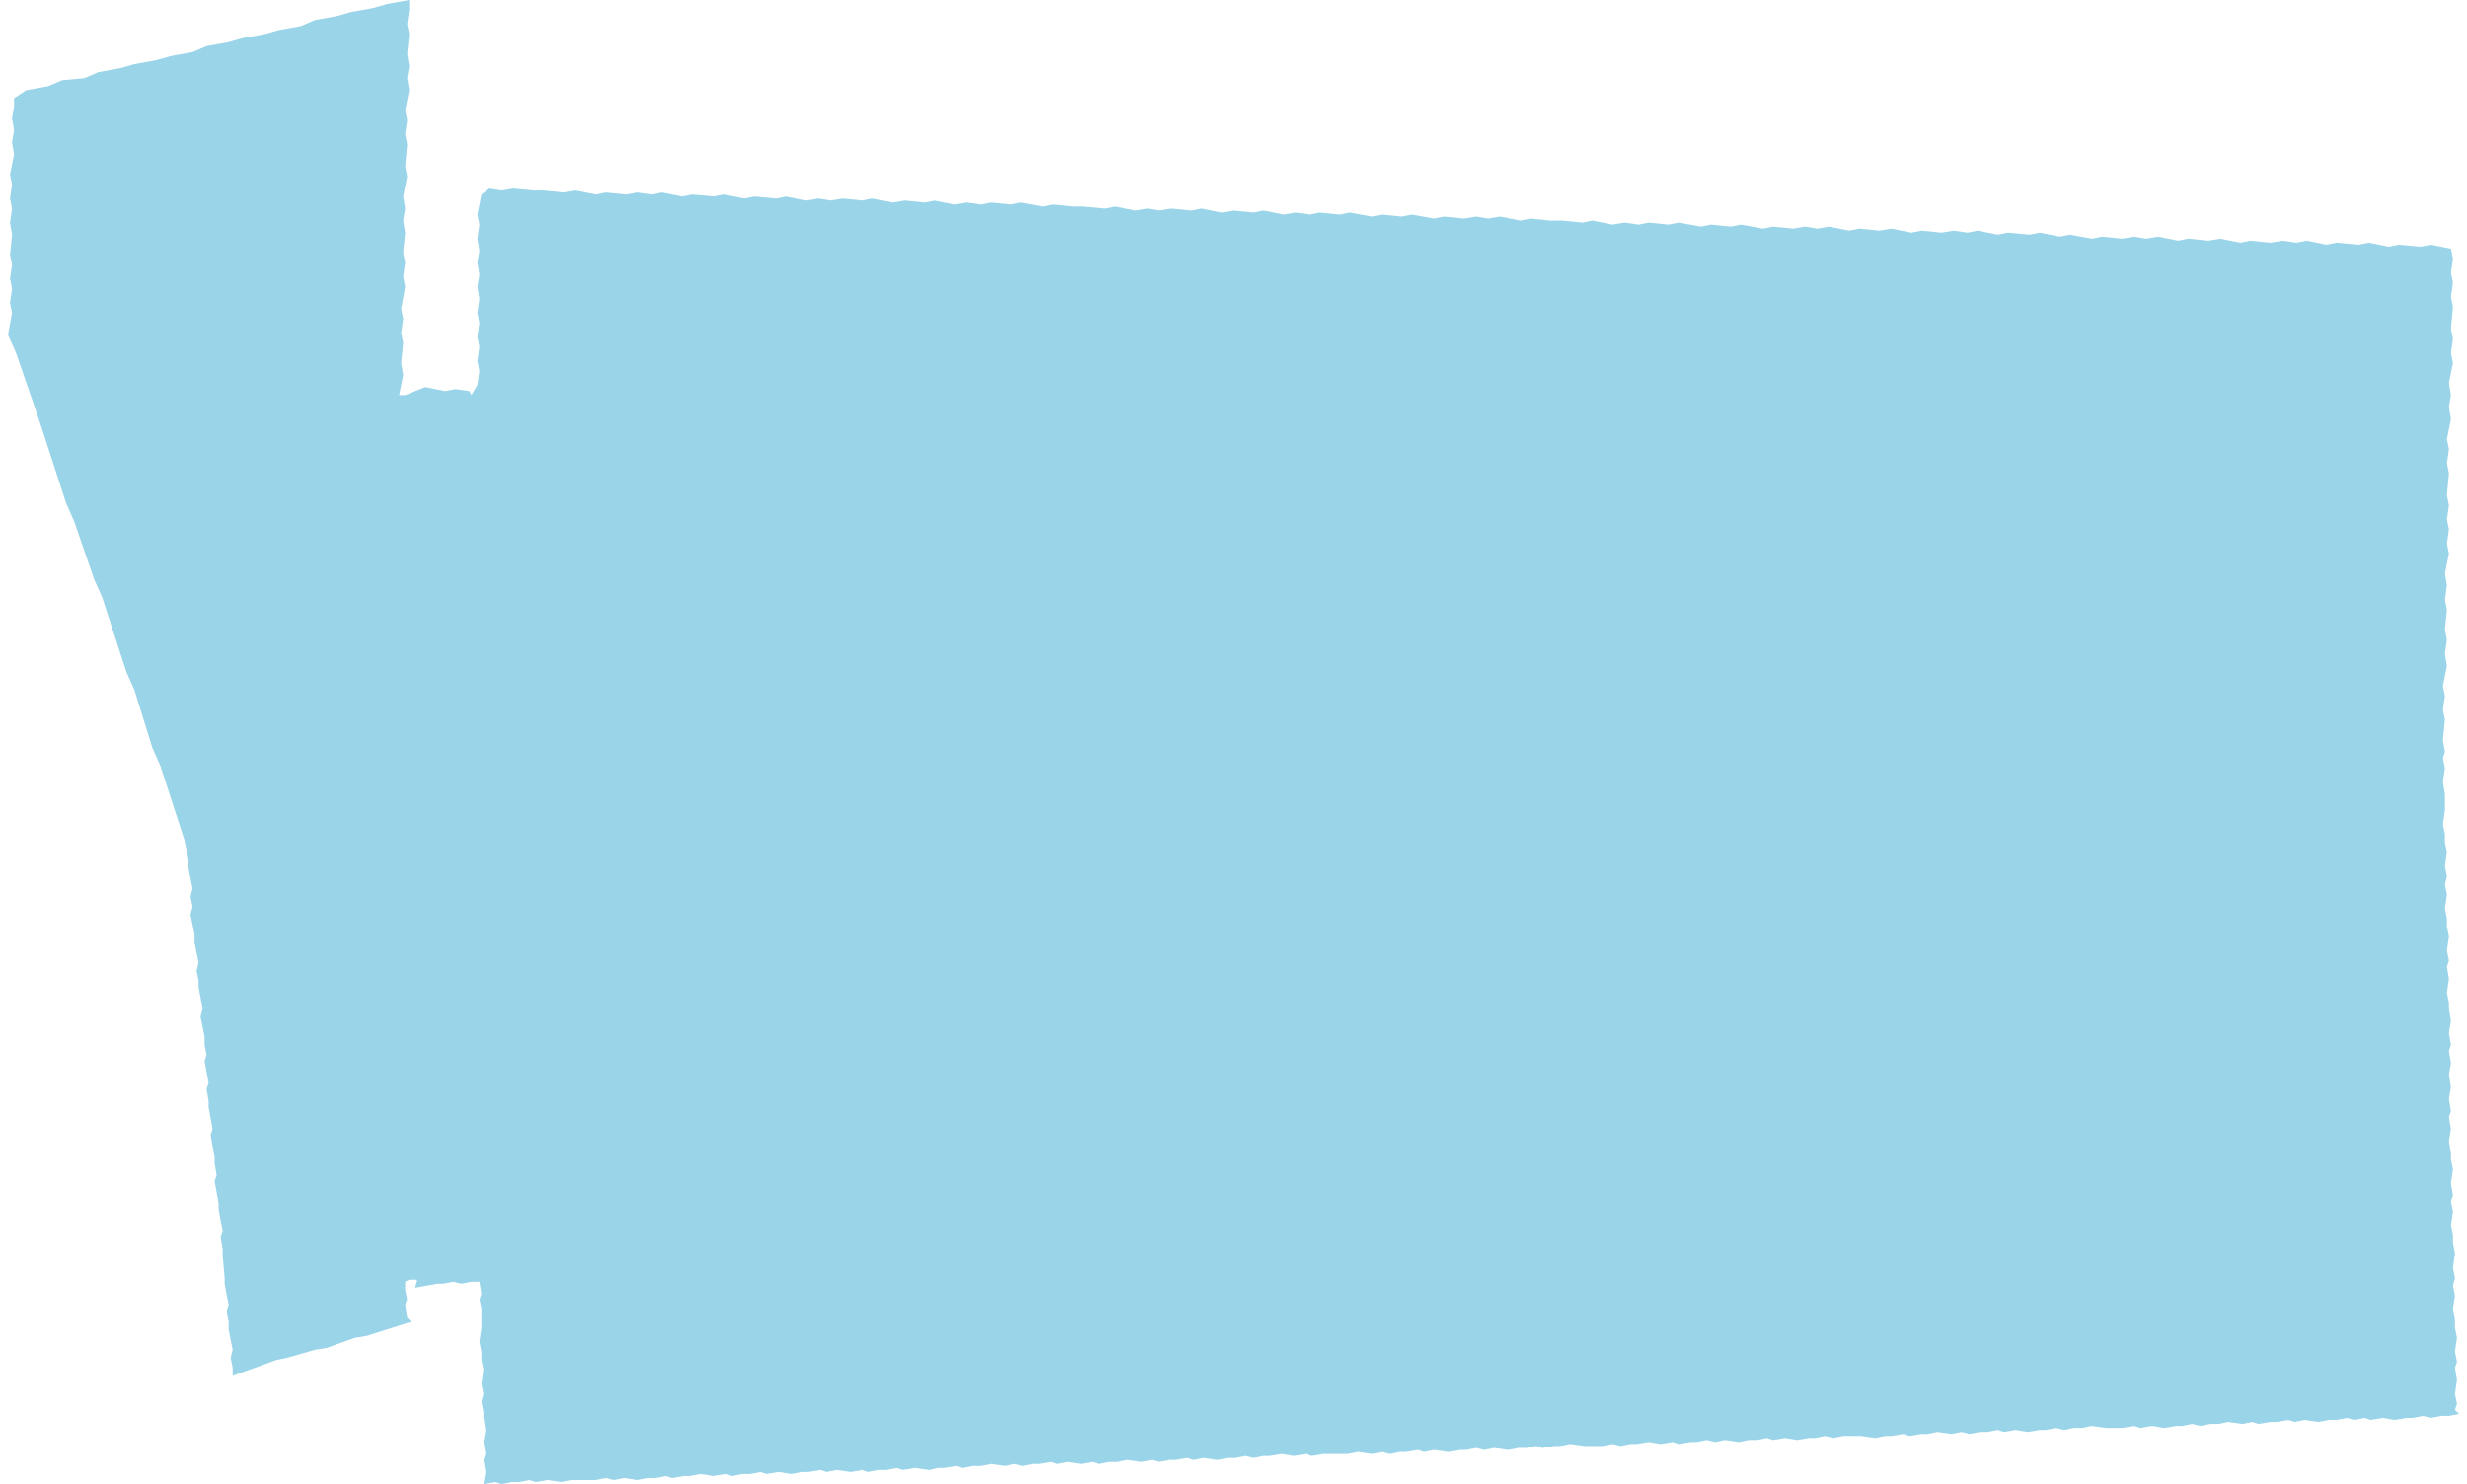 <?xml version="1.0" encoding="UTF-8"?> <!-- Generator: Adobe Illustrator 21.0.0, SVG Export Plug-In . SVG Version: 6.00 Build 0) --> <svg xmlns="http://www.w3.org/2000/svg" xmlns:xlink="http://www.w3.org/1999/xlink" id="Слой_1" x="0px" y="0px" viewBox="0 0 123 74" style="enable-background:new 0 0 123 74;" xml:space="preserve"> <style type="text/css"> .st0{fill:#9AD4E8;} </style> <polygon id="_x33__3_" class="st0" points="120.7,12.3 119.6,12.2 119.1,12.3 118.1,12.1 117.6,12.2 116.5,12.1 116,12.2 115,12 114.5,12.1 113.8,12 113.2,12.1 112.2,12 111.7,12.1 110.7,11.9 110.1,12 109.1,11.9 108.6,12 107.6,11.8 107,11.9 106.4,11.8 105.8,11.9 104.8,11.8 104.3,11.9 103.2,11.7 102.7,11.8 101.7,11.6 101.2,11.7 100.1,11.6 99.6,11.7 98.6,11.5 98.1,11.6 97.4,11.5 96.8,11.6 95.8,11.5 95.3,11.6 94.3,11.4 93.7,11.5 92.7,11.4 92.2,11.5 91.2,11.3 90.6,11.4 90,11.3 89.4,11.4 88.4,11.3 87.9,11.4 86.8,11.2 86.3,11.3 85.3,11.2 84.8,11.3 83.7,11.1 83.2,11.2 82.2,11.1 81.7,11.2 81,11.1 80.4,11.2 79.4,11 78.9,11.1 77.9,11 77.3,11 76.3,10.9 75.8,11 74.8,10.8 74.2,10.9 73.6,10.8 73,10.9 72,10.8 71.5,10.9 70.4,10.7 69.9,10.8 68.9,10.7 68.4,10.8 67.3,10.6 66.8,10.7 65.8,10.6 65.3,10.7 64.6,10.6 64,10.7 63,10.5 62.5,10.6 61.5,10.5 60.9,10.6 59.9,10.4 59.4,10.5 58.4,10.4 57.8,10.5 57.2,10.4 56.6,10.5 55.6,10.3 55.1,10.4 54,10.3 53.5,10.3 52.5,10.2 52,10.3 50.9,10.1 50.4,10.2 49.4,10.1 48.9,10.2 48.2,10.1 47.6,10.2 46.6,10 46.1,10.1 45.1,10 44.5,10.1 43.5,9.9 43,10 42,9.9 41.4,10 40.8,9.9 40.2,10 39.2,9.8 38.7,9.9 37.6,9.8 37.1,9.9 36.1,9.7 35.6,9.8 34.5,9.7 34,9.8 33,9.6 32.5,9.7 31.8,9.6 31.2,9.7 30.2,9.6 29.7,9.7 28.7,9.5 28.1,9.6 27.1,9.5 26.6,9.5 25.6,9.4 25,9.5 24.4,9.4 24,9.7 23.8,10.7 23.9,11.2 23.8,11.9 23.9,12.5 23.8,13.1 23.9,13.7 23.8,14.3 23.9,14.9 23.8,15.6 23.9,16.1 23.8,16.8 23.9,17.3 23.8,18 23.9,18.5 23.8,19.2 23.5,19.7 23.4,19.5 22.7,19.4 22.2,19.5 21.2,19.3 20.2,19.7 19.9,19.7 20.1,18.7 20,18.1 20.1,17.1 20,16.6 20.1,15.9 20,15.4 20.2,14.3 20.1,13.8 20.2,13.1 20.1,12.6 20.2,11.6 20.1,11 20.2,10.4 20.1,9.8 20.3,8.8 20.2,8.3 20.3,7.2 20.2,6.7 20.3,6 20.2,5.5 20.4,4.5 20.3,3.9 20.4,3.3 20.3,2.7 20.4,1.7 20.3,1.2 20.4,0.5 20.4,0 19.3,0.2 18.6,0.4 17.5,0.6 16.8,0.8 15.7,1 15,1.3 13.9,1.5 13.2,1.7 12.1,1.9 11.4,2.1 10.3,2.3 9.6,2.6 8.5,2.8 7.8,3 6.7,3.2 6,3.4 4.9,3.6 4.2,3.9 3.1,4 2.4,4.3 1.3,4.5 0.7,4.9 0.7,5.3 0.6,5.9 0.7,6.5 0.6,7.1 0.7,7.7 0.5,8.7 0.6,9.2 0.5,9.9 0.6,10.4 0.5,11.1 0.6,11.7 0.5,12.7 0.6,13.2 0.5,13.9 0.6,14.4 0.5,15.1 0.6,15.6 0.4,16.7 0.8,17.6 1.8,20.5 2.1,21.4 3.3,25.1 3.7,26 4.7,28.9 5.1,29.8 6.3,33.5 6.7,34.4 7.6,37.3 8,38.2 9.2,41.9 9.4,42.9 9.4,43.3 9.6,44.3 9.5,44.7 9.6,45.2 9.5,45.6 9.7,46.6 9.7,47 9.9,48 9.8,48.4 9.9,48.9 9.9,49.2 10.1,50.3 10,50.7 10.2,51.7 10.2,52.1 10.3,52.6 10.2,52.9 10.4,54 10.3,54.3 10.4,54.9 10.4,55.2 10.6,56.3 10.5,56.6 10.7,57.7 10.7,58 10.8,58.6 10.7,58.9 10.9,60 10.9,60.3 11.1,61.4 11,61.7 11.1,62.3 11.1,62.6 11.2,63.7 11.2,64 11.4,65.1 11.3,65.4 11.4,65.9 11.4,66.3 11.6,67.3 11.5,67.7 11.6,68.2 11.6,68.6 13.8,67.8 14.3,67.7 15.7,67.3 16.3,67.2 17.7,66.7 18.3,66.6 20.5,65.9 20.3,65.7 20.2,65.1 20.3,64.8 20.2,64.3 20.2,63.9 20.4,63.8 20.8,63.8 20.7,64.2 21.8,64 22.1,64 22.6,63.9 23,64 23.5,63.9 23.9,63.9 24,64.5 23.9,64.8 24,65.3 24,65.7 24,66.2 23.9,66.9 24,67.4 24,67.8 24.1,68.3 24,69 24.1,69.5 24,69.9 24.1,70.4 24.1,70.7 24.2,71.3 24.1,71.9 24.2,72.5 24.1,72.8 24.2,73.4 24.1,74 24.7,73.9 25,74 25.5,73.9 25.9,73.9 26.4,73.8 26.7,73.9 27.3,73.8 28,73.9 28.5,73.8 28.8,73.8 29.4,73.8 29.7,73.8 30.2,73.7 30.6,73.8 31.1,73.7 31.8,73.8 32.3,73.7 32.7,73.7 33.2,73.6 33.5,73.7 34.1,73.6 34.4,73.6 34.9,73.5 35.6,73.6 36.2,73.5 36.5,73.6 37,73.5 37.4,73.5 37.9,73.4 38.2,73.5 38.8,73.4 39.5,73.5 40,73.4 40.3,73.4 40.9,73.3 41.2,73.4 41.7,73.3 42.4,73.4 43,73.3 43.3,73.4 43.8,73.3 44.2,73.3 44.7,73.2 45,73.3 45.6,73.2 46.3,73.3 46.8,73.2 47.1,73.2 47.7,73.1 48,73.2 48.5,73.1 48.9,73.1 49.4,73 50.1,73.1 50.6,73 51,73.1 51.5,73 51.8,73 52.4,72.9 52.7,73 53.2,72.9 53.9,73 54.5,72.9 54.8,73 55.3,72.9 55.7,72.9 56.2,72.8 56.9,72.9 57.4,72.8 57.8,72.9 58.3,72.8 58.6,72.8 59.2,72.7 59.5,72.8 60,72.7 60.7,72.8 61.2,72.7 61.6,72.7 62.1,72.6 62.5,72.7 63,72.6 63.3,72.6 63.9,72.5 64.5,72.6 65.1,72.5 65.4,72.6 66,72.5 66.3,72.5 66.8,72.5 67.2,72.5 67.7,72.4 68.4,72.5 68.9,72.4 69.3,72.5 69.8,72.4 70.1,72.4 70.7,72.3 71,72.4 71.5,72.3 72.2,72.4 72.8,72.3 73.1,72.3 73.6,72.2 74,72.3 74.5,72.2 75.2,72.3 75.7,72.2 76.1,72.2 76.6,72.1 76.9,72.2 77.5,72.1 77.8,72.1 78.3,72 79,72.1 79.5,72.1 79.9,72.1 80.4,72 80.8,72.1 81.3,72 81.6,72 82.2,71.9 82.8,72 83.4,71.9 83.7,72 84.3,71.9 84.6,71.9 85.1,71.8 85.5,71.9 86,71.8 86.7,71.9 87.2,71.8 87.6,71.8 88.1,71.7 88.4,71.8 89,71.7 89.6,71.8 90.2,71.7 90.5,71.7 91,71.6 91.4,71.7 91.9,71.6 92.3,71.6 92.8,71.6 93.5,71.7 94,71.6 94.3,71.6 94.9,71.5 95.2,71.6 95.8,71.5 96.1,71.5 96.6,71.4 97.3,71.5 97.8,71.4 98.2,71.5 98.7,71.4 99.1,71.4 99.6,71.3 99.9,71.4 100.5,71.3 101.1,71.4 101.7,71.3 102,71.3 102.5,71.2 102.9,71.3 103.4,71.2 103.8,71.2 104.3,71.1 105,71.2 105.5,71.2 105.8,71.2 106.4,71.1 106.7,71.2 107.3,71.1 107.9,71.2 108.5,71.1 108.8,71.1 109.3,71 109.7,71.1 110.2,71 110.6,71 111.1,70.9 111.8,71 112.3,70.9 112.6,71 113.2,70.9 113.5,70.9 114.1,70.8 114.4,70.9 114.9,70.8 115.6,70.9 116.1,70.8 116.5,70.8 117,70.7 117.4,70.8 117.9,70.7 118.2,70.8 118.8,70.7 119.4,70.8 120,70.7 120.3,70.7 120.8,70.6 121.2,70.7 121.7,70.6 122.1,70.6 122.6,70.5 122.4,70.3 122.5,70 122.4,69.5 122.5,68.8 122.4,68.2 122.5,67.9 122.4,67.4 122.5,66.7 122.4,66.2 122.4,65.8 122.3,65.3 122.4,64.6 122.3,64.1 122.4,63.7 122.3,63.2 122.4,62.5 122.3,62 122.3,61.6 122.2,61.1 122.3,60.4 122.2,59.9 122.3,59.6 122.2,59 122.3,58.3 122.2,57.8 122.2,57.5 122.1,56.9 122.2,56.3 122.1,55.7 122.2,55.4 122.1,54.8 122.2,54.2 122.1,53.6 122.2,53 122.1,52.4 122.2,52.1 122.1,51.5 122.2,50.9 122.1,50.3 122.1,50 122,49.5 122.1,48.8 122,48.2 122.1,47.9 122,47.4 122.1,46.7 122,46.2 122,45.8 121.9,45.3 122,44.6 121.9,44.1 122,43.7 121.9,43.2 122,42.5 121.9,42 121.9,41.6 121.8,41.1 121.9,40.4 121.9,39.9 121.9,39.6 121.8,39 121.9,38.3 121.8,37.8 121.9,37.5 121.8,36.9 121.9,35.9 121.8,35.4 121.9,34.7 121.8,34.2 122,33.2 121.9,32.6 122,31.9 121.9,31.4 122,30.4 121.9,29.9 122,29.2 121.9,28.6 122.1,27.6 122,27.1 122.1,26.4 122,25.9 122.1,25.2 122,24.7 122.1,23.6 122,23.1 122.1,22.4 122,21.9 122.2,20.9 122.1,20.3 122.2,19.7 122.1,19.1 122.3,18.1 122.2,17.6 122.3,16.9 122.2,16.4 122.3,15.3 122.2,14.8 122.3,14.1 122.2,13.6 122.3,12.9 122.2,12.4 121.2,12.2 "></polygon> </svg> 